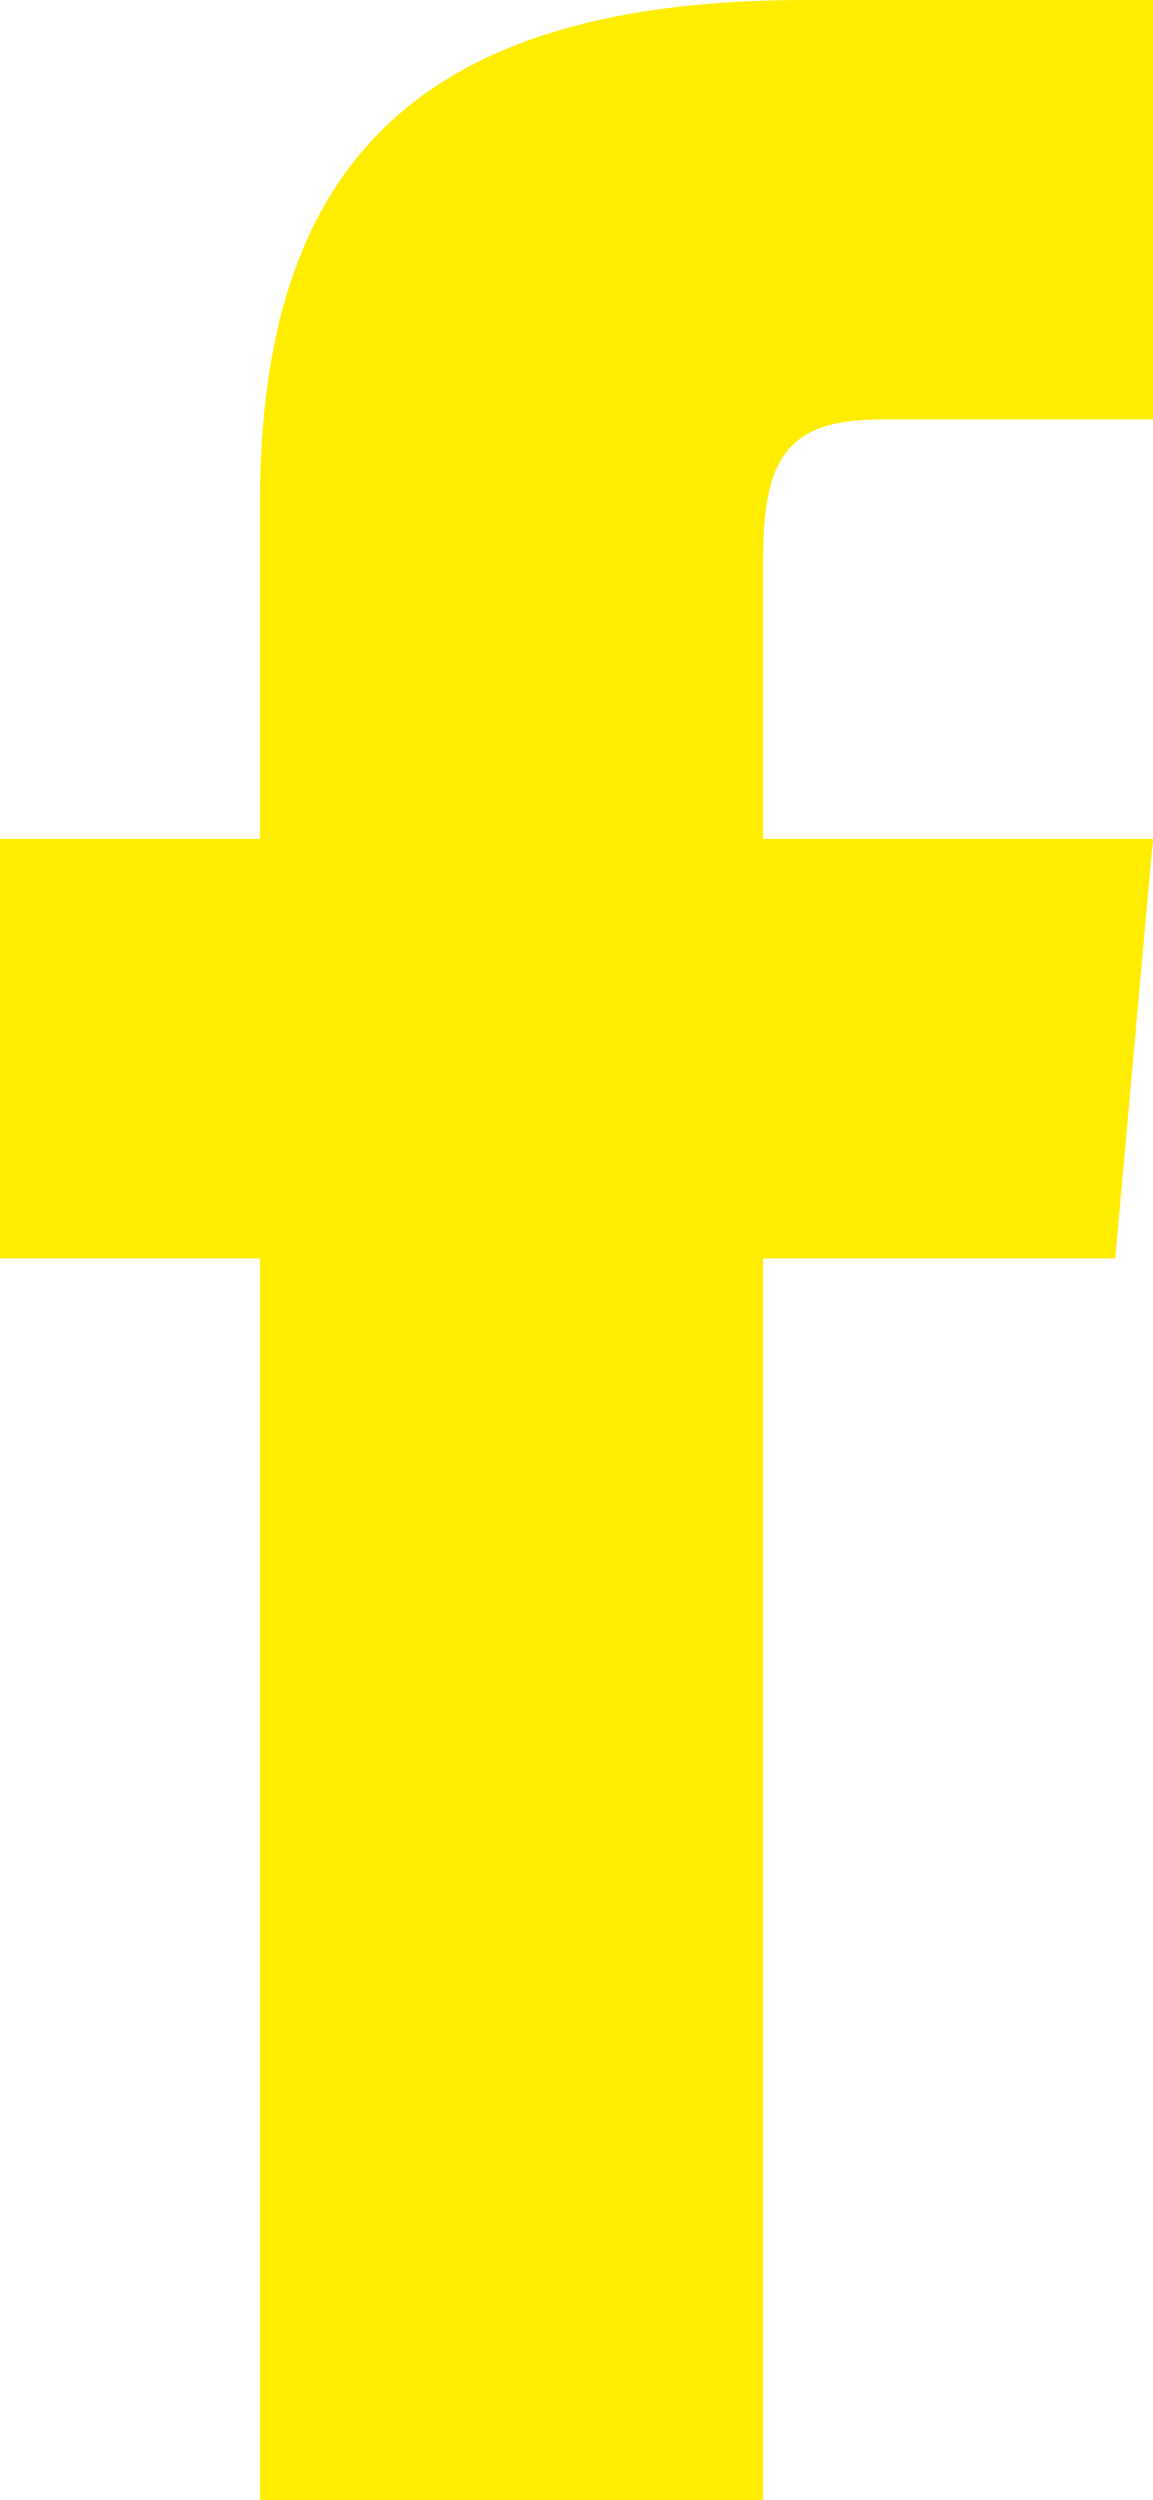 <svg xmlns="http://www.w3.org/2000/svg" viewBox="0 0 2.75 5.96"><defs><style>.cls-1{fill:#ffed00;}</style></defs><g id="Capa_2" data-name="Capa 2"><g id="Capa_1-2" data-name="Capa 1"><path class="cls-1" d="M2.75,1H2.1c-.23,0-.28.1-.28.34V2h.93L2.66,3H1.82V6H.62V3H0V2H.62v-.8C.62.39,1,0,1.92,0h.83Z"/></g></g></svg>